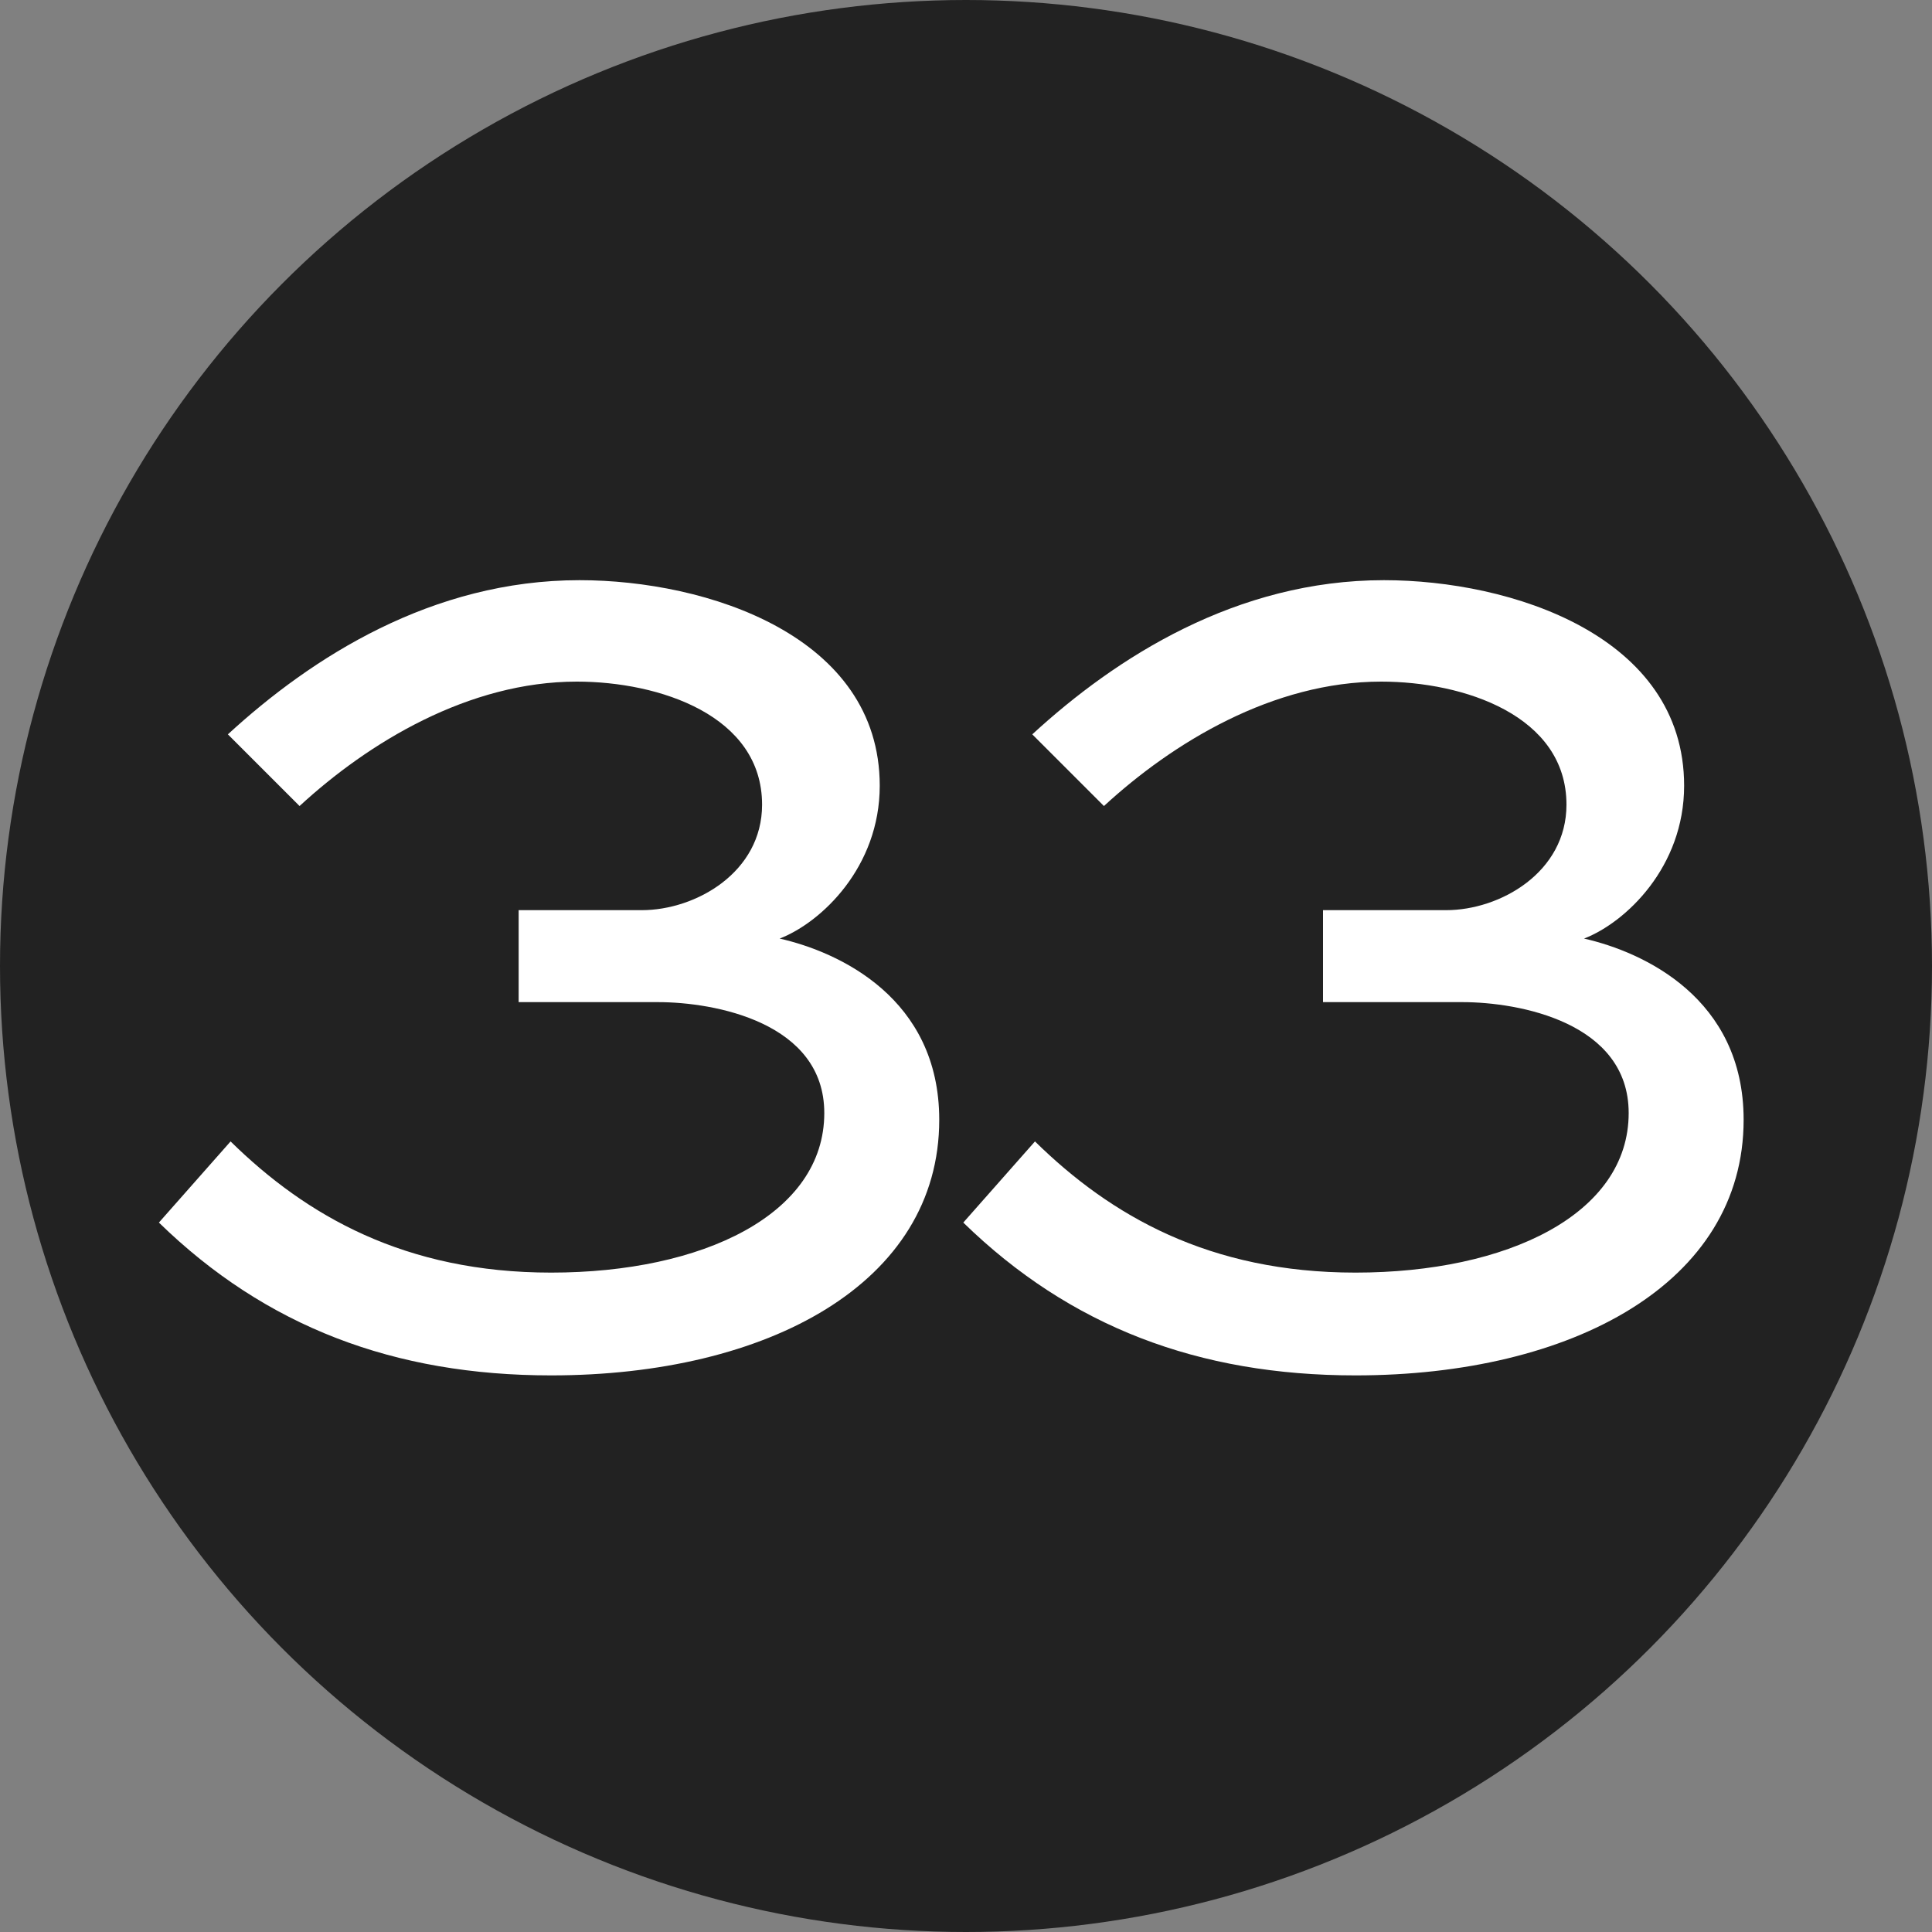 <?xml version="1.0" encoding="UTF-8"?> <svg xmlns="http://www.w3.org/2000/svg" width="20" height="20" viewBox="0 0 20 20" fill="none"><rect x="0" y="0" width="20" height="20" fill="#808080" stroke="none"/><circle cx="10" cy="10" r="10" fill="#222222"></circle><path d="M5.369 10.374V9.422H6.643C7.203 9.422 7.889 9.03 7.889 8.33C7.889 7.406 6.825 7.056 5.971 7.056C4.851 7.056 3.815 7.686 3.101 8.344L2.359 7.602C3.227 6.804 4.473 6.006 5.999 6.006C7.315 6.006 9.107 6.58 9.107 8.134C9.107 8.974 8.505 9.548 8.071 9.716C8.687 9.856 9.723 10.332 9.723 11.592C9.723 13.286 7.945 14.238 5.705 14.238C4.081 14.238 2.751 13.734 1.645 12.656L2.387 11.816C3.171 12.586 4.193 13.174 5.705 13.174C7.273 13.174 8.533 12.572 8.533 11.522C8.533 10.584 7.399 10.374 6.811 10.374H5.369ZM13.696 10.374V9.422H14.97C15.53 9.422 16.216 9.03 16.216 8.33C16.216 7.406 15.152 7.056 14.298 7.056C13.178 7.056 12.142 7.686 11.428 8.344L10.686 7.602C11.554 6.804 12.8 6.006 14.326 6.006C15.642 6.006 17.434 6.58 17.434 8.134C17.434 8.974 16.832 9.548 16.398 9.716C17.014 9.856 18.05 10.332 18.05 11.592C18.05 13.286 16.272 14.238 14.032 14.238C12.408 14.238 11.078 13.734 9.972 12.656L10.714 11.816C11.498 12.586 12.52 13.174 14.032 13.174C15.6 13.174 16.86 12.572 16.86 11.522C16.86 10.584 15.726 10.374 15.138 10.374H13.696Z" fill="white"></path></svg> 